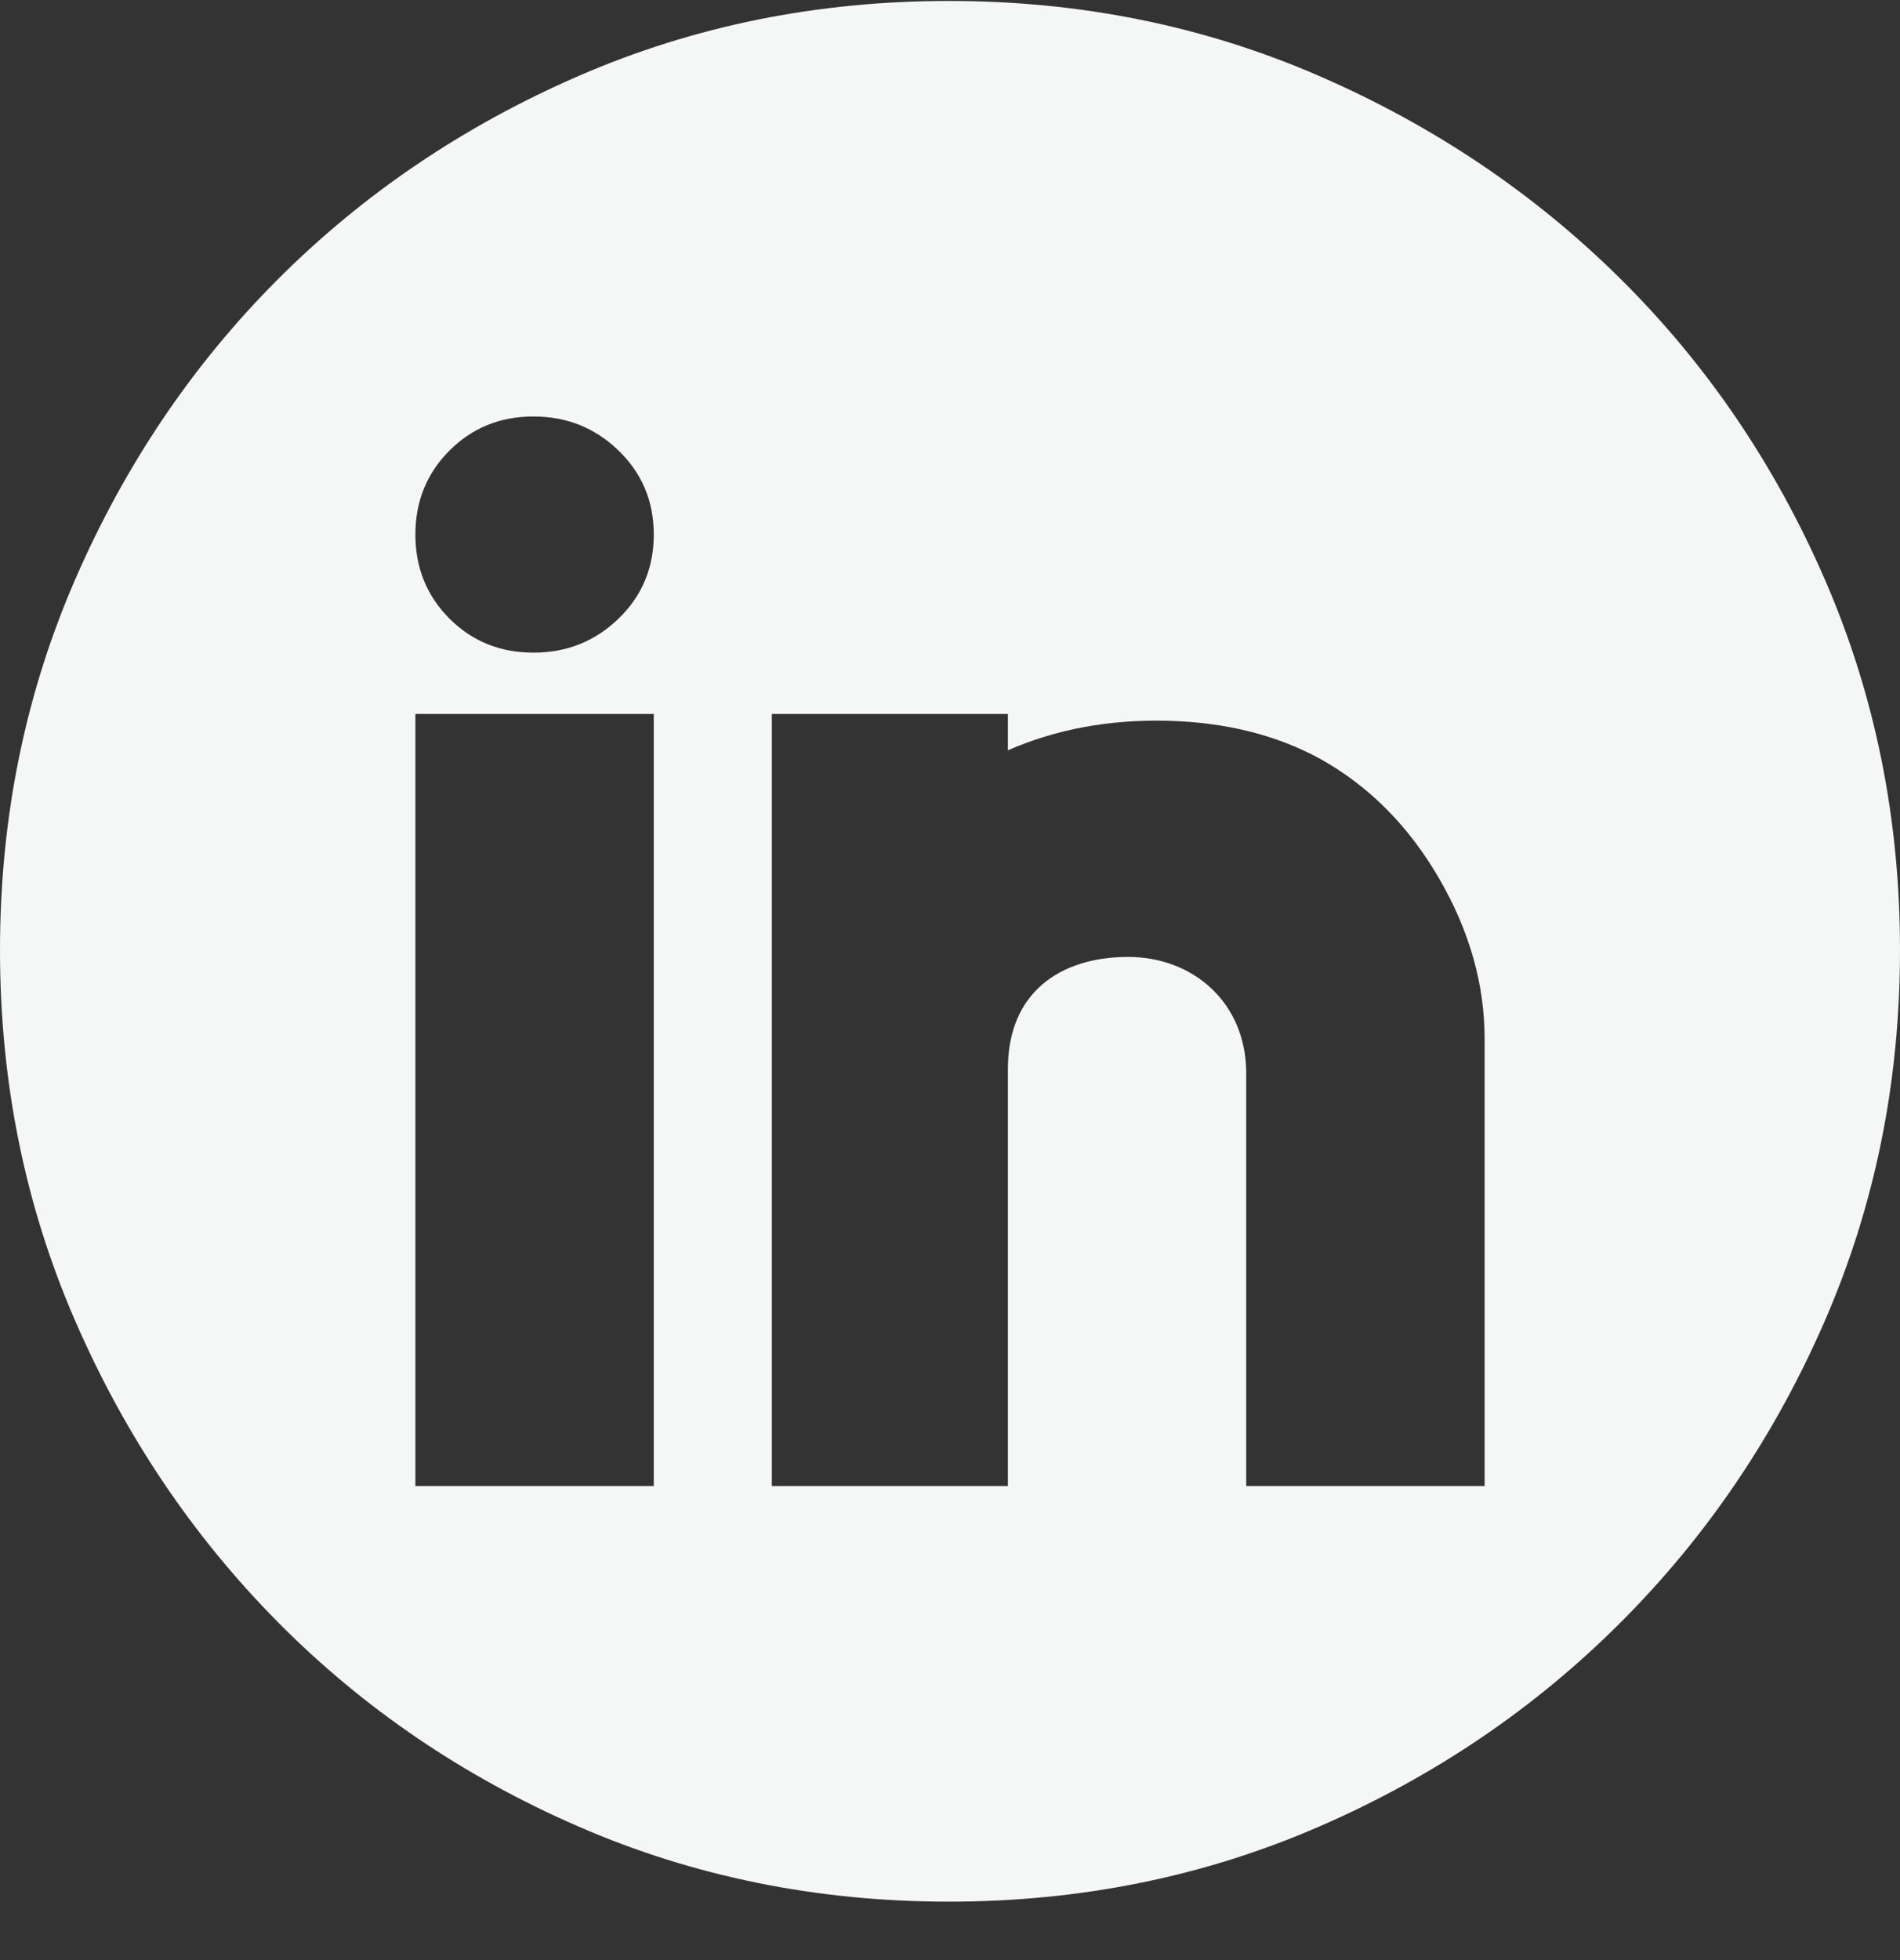 <?xml version="1.0" encoding="UTF-8"?>
<svg xmlns="http://www.w3.org/2000/svg" width="32" height="33" viewBox="0 0 32 33" fill="none">
  <rect x="0" y="0" width="32" height="33" fill="#333333" stroke="none"/>
  <path d="M15.981 0.016C18.198 0.016 20.276 0.436 22.213 1.277C24.15 2.118 25.845 3.259 27.297 4.699C28.75 6.139 29.897 7.828 30.738 9.765C31.579 11.702 32 13.779 32 15.996C32 18.214 31.579 20.291 30.738 22.228C29.897 24.165 28.75 25.86 27.297 27.313C25.845 28.766 24.15 29.913 22.213 30.754C20.276 31.595 18.198 32.016 15.981 32.016C13.763 32.016 11.686 31.595 9.749 30.754C7.812 29.913 6.123 28.766 4.683 27.313C3.243 25.86 2.103 24.165 1.262 22.228C0.421 20.291 0 18.214 0 15.996C0 13.779 0.421 11.702 1.262 9.765C2.103 7.828 3.243 6.139 4.683 4.699C6.123 3.259 7.812 2.118 9.749 1.277C11.686 0.436 13.763 0.016 15.981 0.016ZM11.011 12.02H6.996V25.019H11.011V12.02ZM8.984 10.988C9.545 10.988 10.023 10.797 10.418 10.415C10.813 10.032 11.011 9.561 11.011 9C11.011 8.439 10.813 7.968 10.418 7.586C10.023 7.203 9.545 7.012 8.984 7.012C8.424 7.012 7.952 7.203 7.57 7.586C7.188 7.968 6.996 8.439 6.996 9C6.996 9.561 7.188 10.032 7.57 10.415C7.952 10.797 8.424 10.988 8.984 10.988ZM25.004 17.488C25.004 16.57 24.749 15.671 24.239 14.792C23.729 13.913 23.067 13.244 22.251 12.785C21.512 12.377 20.651 12.161 19.67 12.135C18.689 12.11 17.791 12.275 16.975 12.632V12.02H12.999V25.019H16.975L16.975 17.997C16.975 16.706 17.858 16.111 19.002 16.111C20.092 16.111 20.989 16.879 20.989 18.067L20.989 25.019H25.004V17.488Z" fill="#F5F6F6"></path>
</svg>
